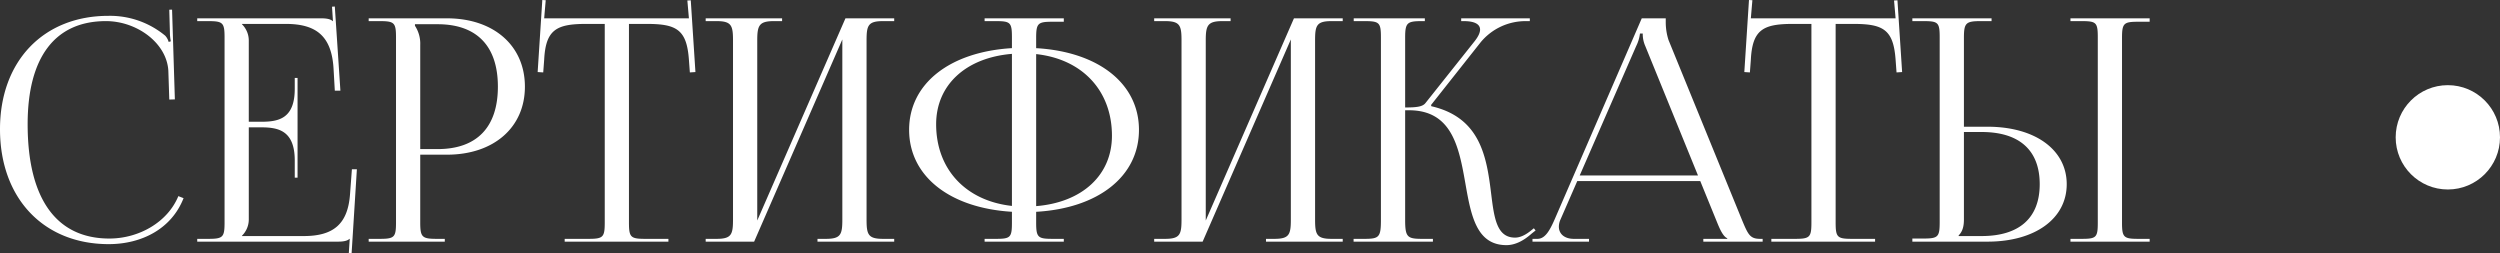 <?xml version="1.0" encoding="UTF-8"?> <svg xmlns="http://www.w3.org/2000/svg" width="1054.415" height="106.896" viewBox="0 0 1054.415 106.896"><rect x="0" y="0" width="1054.415" height="106.896" fill="#333333" stroke="none"/> <g transform="translate(-245.585 -8725.082)"> <path d="M4.585-47.422c0,29.082,18.34,48.47,45.85,48.47,13.755,0,26.452-6.322,31.571-19.388l-2.2-.86C75.269-8.171,63.142-1.31,50.7-1.31,28.3-1.31,16.244-18.183,16.244-49.518c0-28.271,11.56-43.494,33.029-43.494,12.961,0,25.659,9.172,26.314,20.962l.394,12.125L78.338-60,77.159-97.857l-1.178.037.261,9.526a19.3,19.3,0,0,0,.393,3.8l-.917.262a6.42,6.42,0,0,0-1.441-2.62A36.5,36.5,0,0,0,50.3-95.237C22.873-95.237,4.585-76.111,4.585-47.422Zm125.5,20.436V-69.037H128.9v4.585c0,12.576-6.812,13.886-14.148,13.886h-5.24V-84.888a9.649,9.649,0,0,0-2.882-6.812v-.131h18.471c12.576,0,19.388,4.847,20.174,18.995l.524,9.17h2.358l-2.358-35.5-1.176.078.39,6.079h-.131c-.917-.917-2.751-1.179-4.847-1.179H87.77v1.179h4.585c6.288,0,6.943.655,6.943,6.943V-8.122c0,6.288-.655,6.943-6.943,6.943H87.77V0h59.343c2.1,0,3.93-.262,4.847-1.179h.131L151.7,4.9l1.177.074,2.227-35.5h-2.1l-.786,10.48C151.305-7.467,145.279-2.358,132.7-2.358H106.634v-.131A9.649,9.649,0,0,0,109.516-9.3V-48.208h5.24c7.336,0,14.148,1.441,14.148,14.017v7.205ZM179.6-91.7h9.563c16.519,0,25.414,9.216,25.414,26.331s-8.895,26.331-25.414,26.331h-7.336V-82.923a13.752,13.752,0,0,0-2.227-8.122ZM160.082,0h32.1V-1.179H188.9c-6.288,0-7.074-.655-7.074-6.943V-36.68h11.266c19.729,0,32.881-11.476,32.881-28.689,0-17.292-13.152-28.82-32.881-28.82H160.082v1.179h4.585c6.288,0,6.943.655,6.943,6.943V-8.122c0,6.288-.655,6.943-6.943,6.943h-4.585Zm82.661,0H286.5V-1.179H276.8c-6.288,0-6.943-.655-6.943-6.943V-91.831h7.6c12.576,0,16.768,2.489,17.685,15.065l.4,5.393,2.353-.153-1.965-30.261-1.438.083.652,7.515H234.1l.652-7.646-1.438-.083-1.965,30.392,2.353.152.4-5.392c.655-12.576,5.109-15.065,17.685-15.065h7.86V-8.122c0,6.288-.655,6.943-6.943,6.943h-9.956Zm59.474,0h20.436l37.2-85.281V-9.3c0,6.288-.655,8.122-6.943,8.122h-3.537V0h32.357V-1.179h-4.716c-6.288,0-6.943-1.834-6.943-8.122V-84.888c0-6.288.655-8.122,6.943-8.122h4.716v-1.179H361.167l-37.2,85.281v-75.98c0-6.288.786-8.122,7.074-8.122h3.406v-1.179H302.217v1.179H306.8c6.288,0,6.943,1.834,6.943,8.122V-9.3c0,6.288-.655,8.122-6.943,8.122h-4.585ZM419.855,0H453.26V-1.179h-4.585c-6.288,0-7.074-.524-7.074-6.812v-4.595c26.217-1.5,43.361-14.961,43.361-34.574,0-19.539-17.144-32.945-43.361-34.444v-4.332c0-6.288.786-6.812,7.074-6.812h4.585v-1.441H419.855v1.179h4.585c6.288,0,6.943.524,6.943,6.812v4.585c-26.226,1.565-43.361,14.972-43.361,34.453,0,19.555,17.135,32.99,43.361,34.561v4.608c0,6.288-.655,6.812-6.943,6.812h-4.585ZM441.6-79.1C460.991-77,473.565-63.75,473.565-44.671c0,16.641-12.605,28.131-31.964,29.687ZM431.383-15.065c-19.394-2.131-31.964-15.41-31.964-34.453,0-16.608,12.6-28.085,31.964-29.678ZM491.381,0h20.436l37.2-85.281V-9.3c0,6.288-.655,8.122-6.943,8.122h-3.537V0H570.9V-1.179h-4.716c-6.288,0-6.943-1.834-6.943-8.122V-84.888c0-6.288.655-8.122,6.943-8.122H570.9v-1.179H550.331l-37.2,85.281v-75.98c0-6.288.786-8.122,7.074-8.122h3.406v-1.179H491.381v1.179h4.585c6.288,0,6.943,1.834,6.943,8.122V-9.3c0,6.288-.655,8.122-6.943,8.122h-4.585Zm84.1,0h33.458V-1.179h-4.585c-6.288,0-7.127-.786-7.127-8.122V-55.413h1.625c18.285,0,21.131,15.827,23.837,31.178,2.338,13.26,4.644,25.708,17.265,25.708,3.362,0,6.967-1.586,10.639-4.876l1.654-1.313-.733-.923-1.708,1.358C647.415-2.454,645.36-1.7,643.593-1.7c-7.772,0-8.831-8.305-10.1-18.6-1.864-15.184-4.4-32.044-25.212-36.811l-.131-.524,20.829-26.331a24.517,24.517,0,0,1,19.257-9.039h1.572v-1.179H620.862v1.179h1.179c4.043,0,6.787,1.08,6.787,3.567,0,1.269-.714,2.9-2.333,4.948L605.776-58.426c-1.235,1.554-3.831,1.834-8.547,1.834V-86.067c0-6.288.839-6.943,7.127-6.943h1.179v-1.179h-30v1.179h4.585c6.288,0,6.89.655,6.89,6.943V-9.3c0,7.336-.655,8.122-6.89,8.122h-4.638Zm75.456,0h23.842V-1.179h-6.419c-3.926,0-6.3-2.088-6.3-5.135a7.621,7.621,0,0,1,.671-2.987l7.09-16.244H721.7L729.015-7.6c.917,2.227,2.358,5.5,4.061,6.157v.262H722.989V0H748.01V-1.179h-1.048c-4.323,0-5.109-1.834-7.729-8.122L708.317-85.019a24.7,24.7,0,0,1-1.179-7.6v-1.572H697.024L660.24-9.3c-1.965,4.454-3.93,8.122-7.205,8.122h-2.1Zm19.91-27.9L694.693-82.53a16.158,16.158,0,0,0,1.572-5.24h1.179a12.334,12.334,0,0,0,1.048,5.24L720.744-27.9ZM751.678,0h43.754V-1.179h-9.694c-6.288,0-6.943-.655-6.943-6.943V-91.831h7.6c12.576,0,16.768,2.489,17.685,15.065l.4,5.393,2.353-.153-1.965-30.261-1.438.083.652,7.515H743.032l.652-7.646-1.438-.083-1.965,30.392,2.353.152.4-5.392c.655-12.576,5.109-15.065,17.685-15.065h7.86V-8.122c0,6.288-.655,6.943-6.943,6.943h-9.956ZM877.831,0h33.405V-1.179h-4.585c-6.288,0-7.074-.524-7.074-6.812V-85.936c0-6.288.786-6.812,7.074-6.812h4.585v-1.441H877.831v1.179h4.585c6.288,0,6.943.524,6.943,6.812V-7.991c0,6.288-.655,6.812-6.943,6.812h-4.585ZM811.152,0h31.7c20.043,0,33.405-9.694,33.405-24.235S862.9-48.47,842.854-48.47H832.9V-85.936c0-6.288.786-7.074,7.074-7.074h4.585v-1.179H811.152v1.179h4.585c6.288,0,6.943.524,6.943,6.812V-8.253c0,6.288-.655,6.943-6.943,6.943h-4.585ZM832.9-46.243h7.467c15.923,0,24.5,7.7,24.5,22.008,0,14.22-8.574,21.877-24.5,21.877h-9.694V-2.62C832.243-4.192,832.9-6.288,832.9-9.3Z" transform="translate(241 8827)" fill="#fff"></path> <circle cx="22" cy="22" r="22" transform="translate(1256 8761)" fill="#fff"></circle> </g> </svg> 